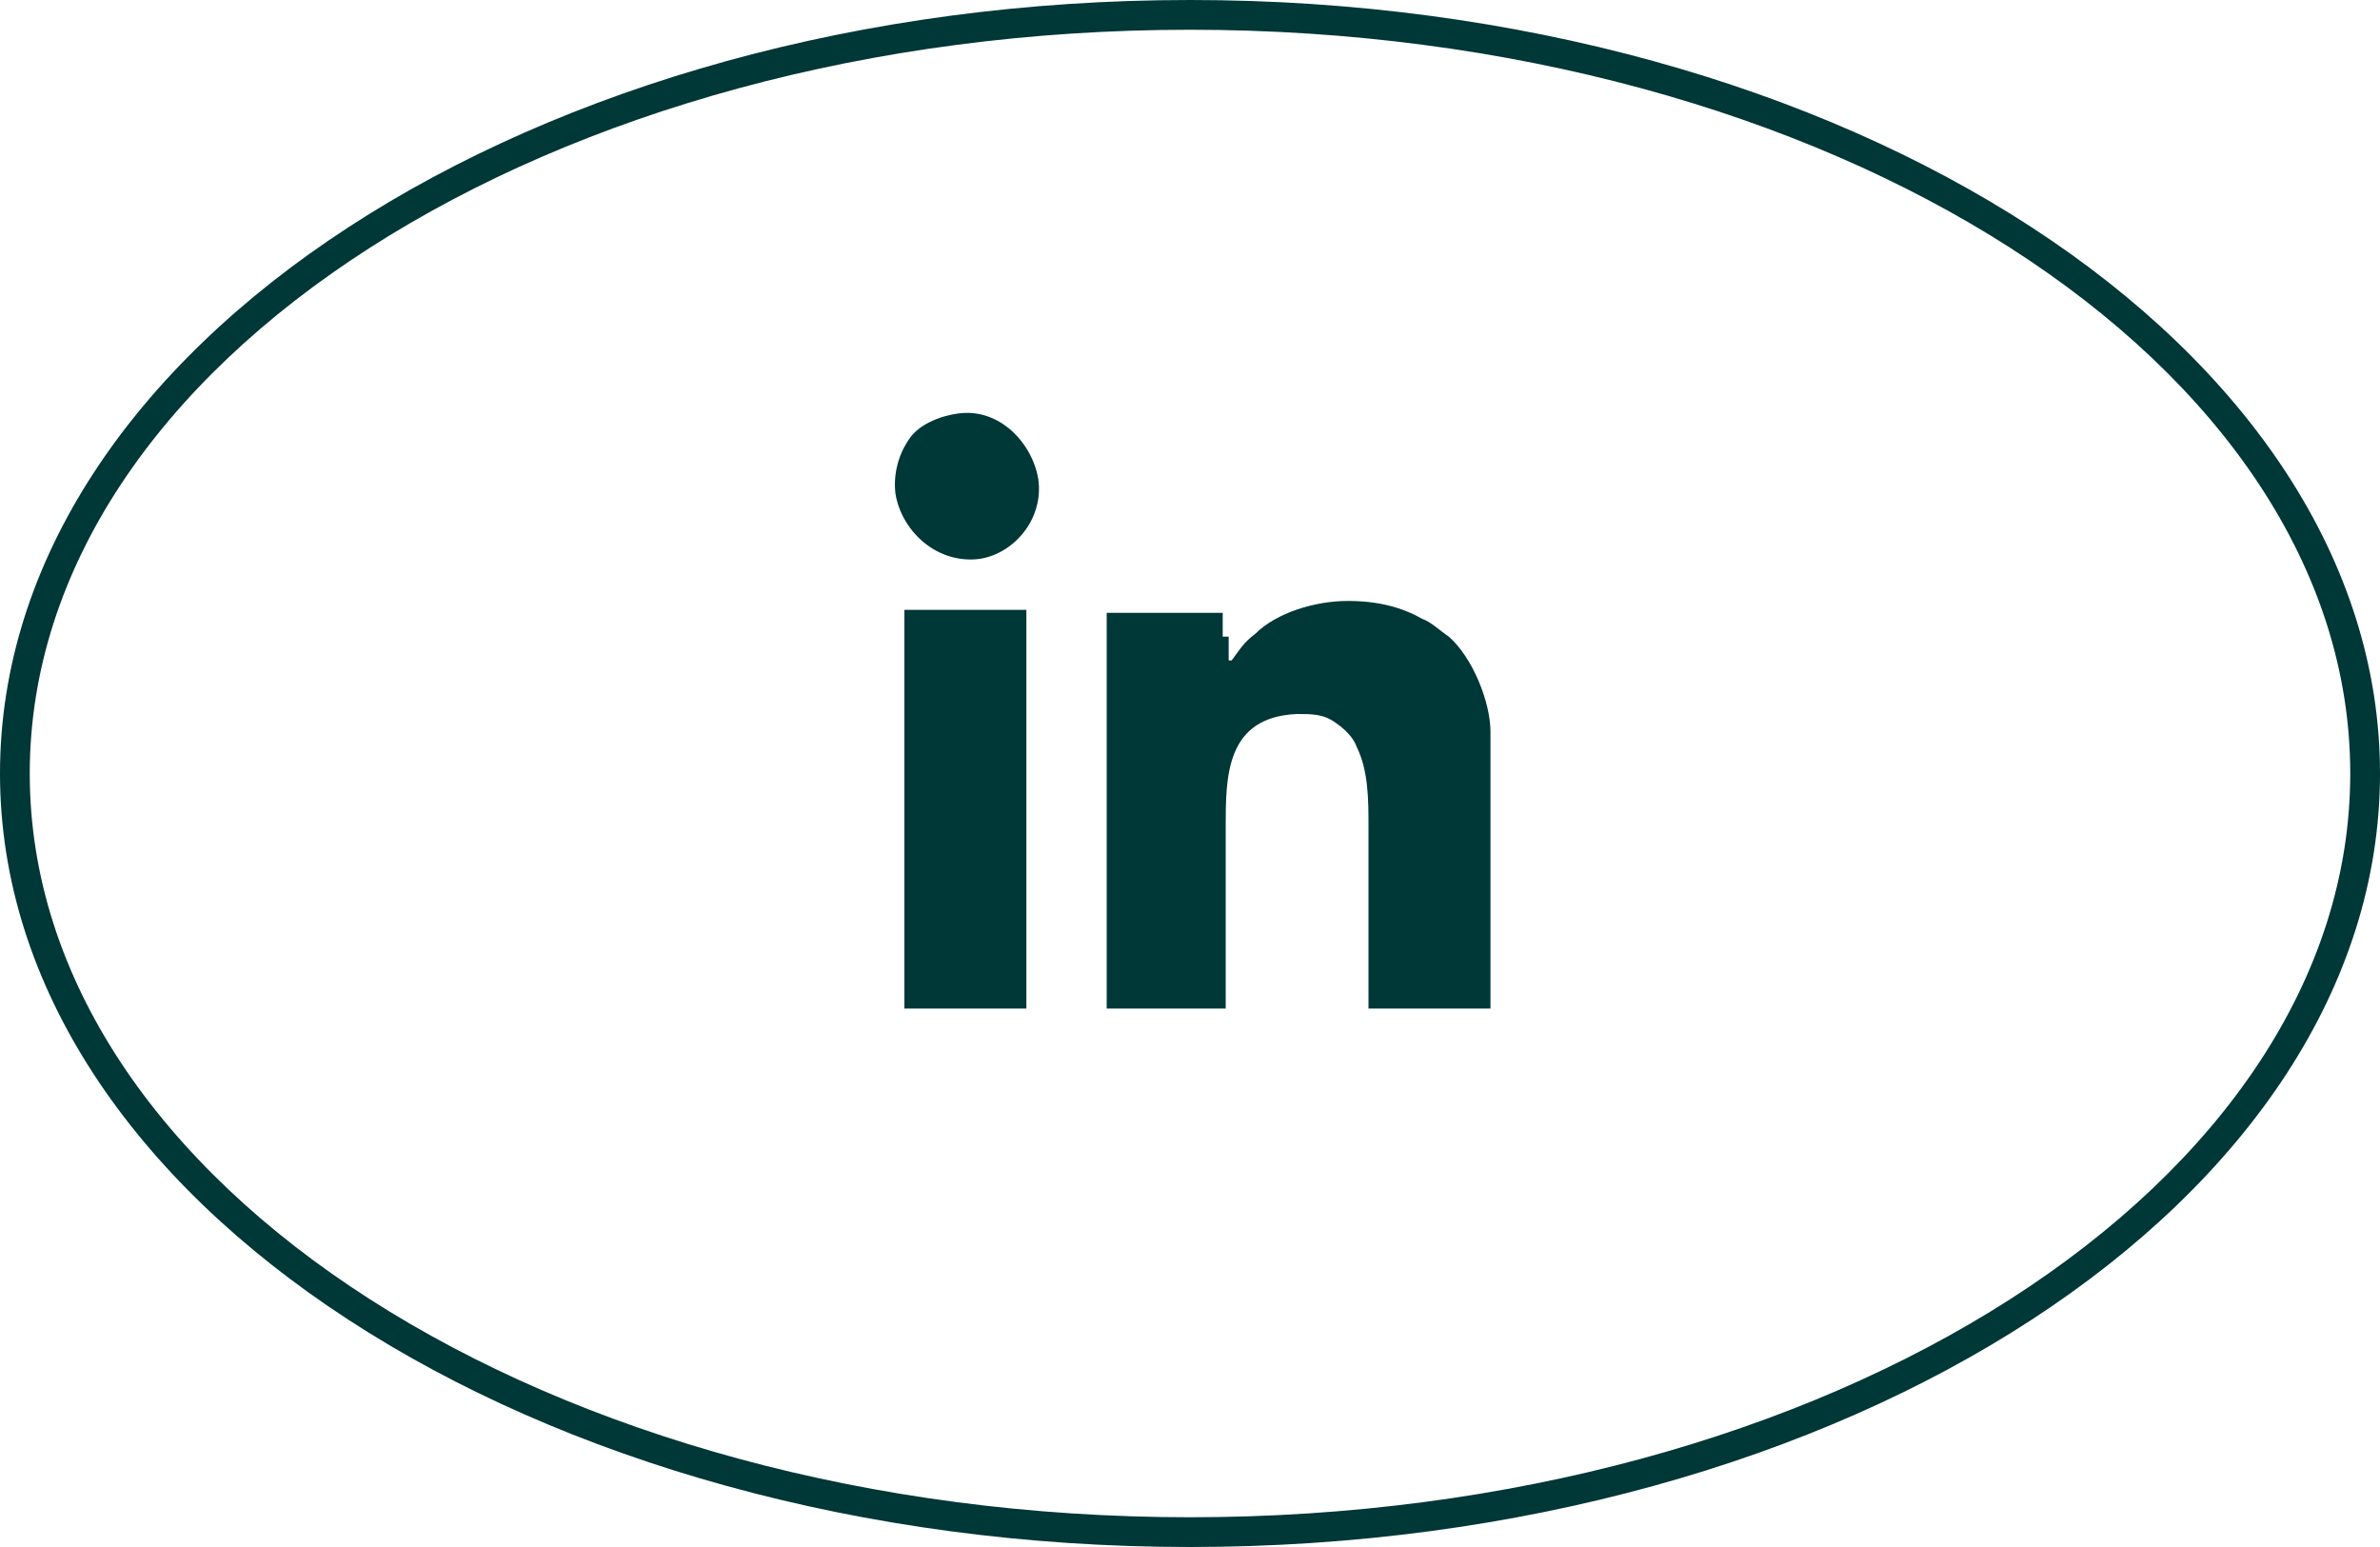 <?xml version="1.0" encoding="UTF-8"?>
<svg id="Calque_1" xmlns="http://www.w3.org/2000/svg" version="1.1" viewBox="0 0 80 52">
  <!-- Generator: Adobe Illustrator 29.8.1, SVG Export Plug-In . SVG Version: 2.1.1 Build 2)  -->
  <defs>
    <style>
      .st0 {
        fill: #003737;
      }
    </style>
  </defs>
  <path class="st0" d="M41.1,21.4c0-.1,0-.7,0-.8h-3.9v13.3c.3,0,.7,0,1,0,.2,0,.8,0,1,0,.2,0,1.7,0,2,0,0-.5,0-1,0-1.5,0-1.5,0-3.1,0-4.6,0-1.7,0-3.7,2.4-3.8.5,0,.9,0,1.3.3.3.2.6.5.7.8.4.8.4,1.8.4,2.7,0,1.5,0,3.1,0,4.6,0,.5,0,1.1,0,1.5h4.1c0-.3,0-5.7,0-6.2v-2.3c0-.3,0-.5,0-.8,0-1-.6-2.5-1.4-3.2-.3-.2-.6-.5-.9-.6-.7-.4-1.5-.6-2.5-.6-1.1,0-2.4.4-3.1,1.1-.4.3-.5.5-.8.9h-.1c0,.1,0-.8,0-.8ZM30.4,33.9h4.1c0-.6,0-1.3,0-1.9,0-.6,0-1.3,0-1.9,0-.4,0-3.6,0-3.8,0-.2,0-2.5,0-2.9s0-1,0-1.4c0-.5,0-1,0-1.5h-4.1s0,13.3,0,13.3ZM32.2,13.9c-.7.1-1.3.4-1.6.8-.3.4-.6,1.1-.5,1.9.2,1.2,1.3,2.3,2.7,2.2,1.2-.1,2.3-1.3,2.1-2.7-.2-1.2-1.3-2.4-2.7-2.2"/>
  <path class="st0" d="M40,52C17.9,52,0,40.3,0,26S17.9,0,40,0s40,11.7,40,26-17.9,26-40,26ZM40,1C18.5,1,1,12.2,1,26s17.5,25,39,25,39-11.2,39-25S61.5,1,40,1Z"/>
</svg>